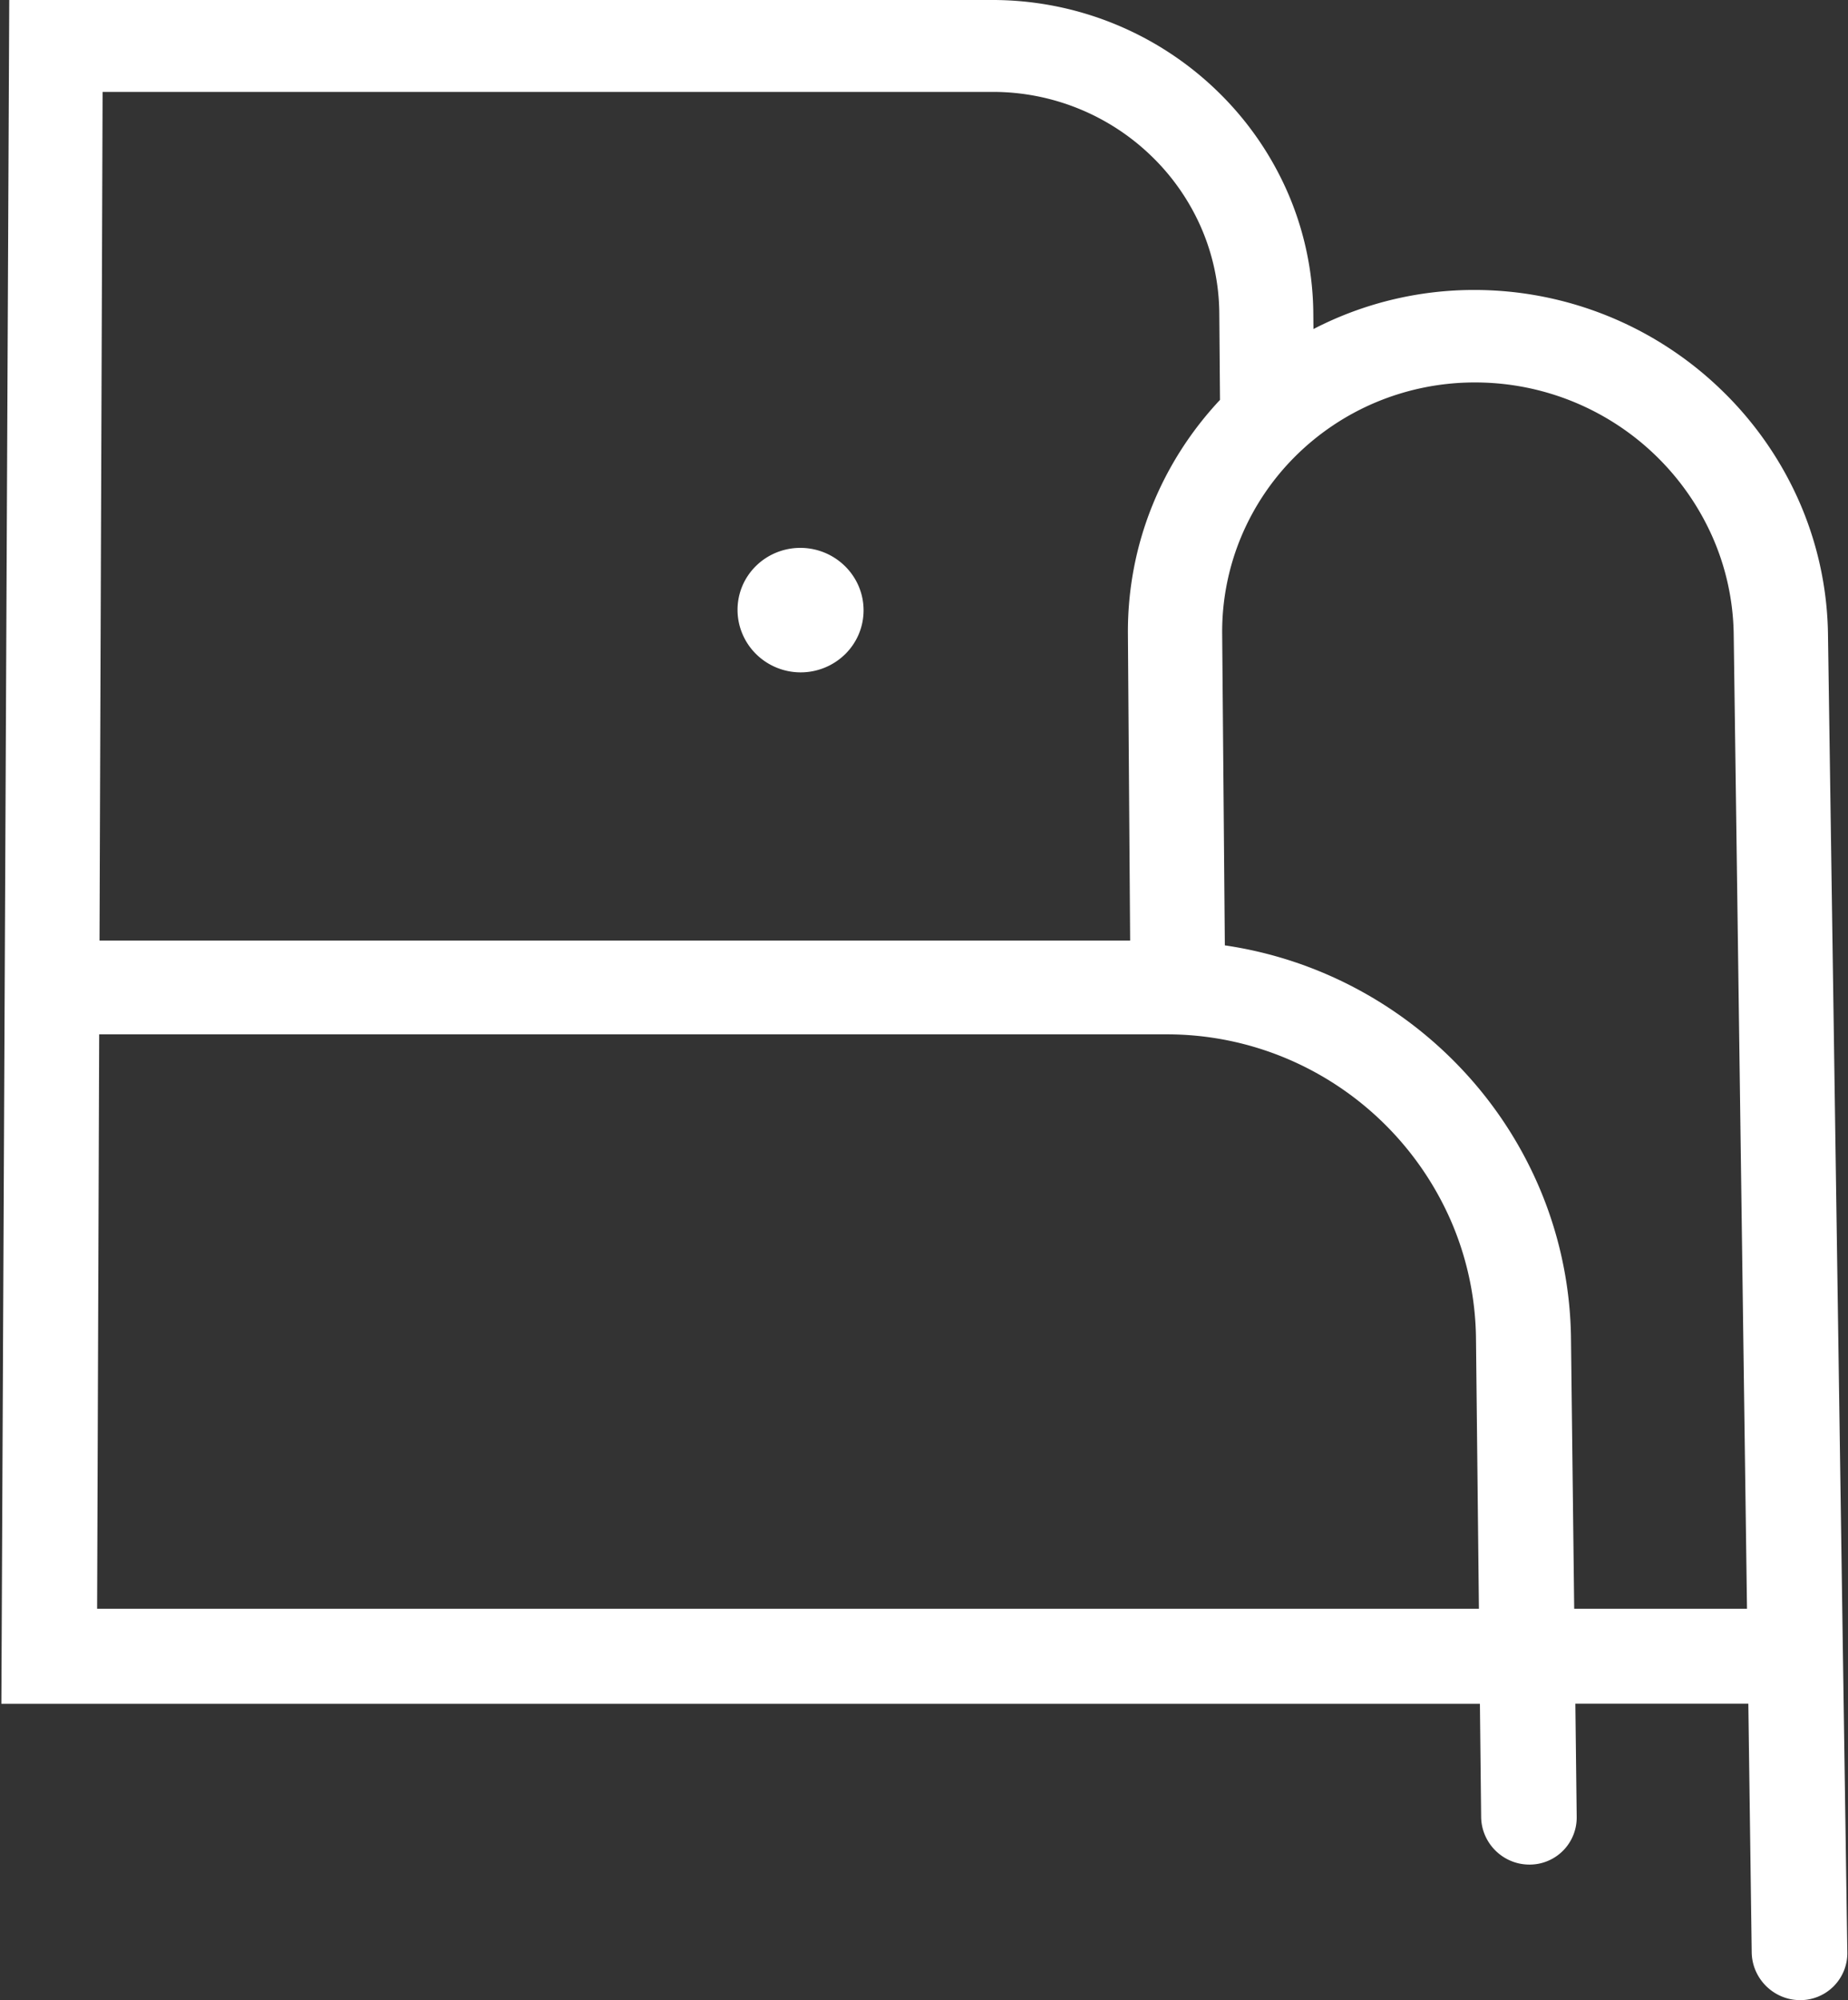 <svg id="Group_1732" data-name="Group 1732" xmlns="http://www.w3.org/2000/svg" xmlns:xlink="http://www.w3.org/1999/xlink" width="88.909" height="96.206" viewBox="0 0 88.909 96.206">
  <rect x="0" y="0" width="88.909" height="96.206" fill="#333333" stroke="none"/>
  <defs>
    <clipPath id="clip-path">
      <path id="Path_1037" data-name="Path 1037" d="M0,96.206H88.91L87.5,0H.445Z" fill="#fff"/>
    </clipPath>
  </defs>
  <g id="Group_1731" data-name="Group 1731" clip-path="url(#clip-path)">
    <g id="Group_1729" data-name="Group 1729" transform="translate(0 0)">
      <path id="Path_1035" data-name="Path 1035" d="M70.925,13.947a16.941,16.941,0,0,0-2.063.126,16.8,16.8,0,0,0-5.671,1.754l-.007-.769a14.863,14.863,0,0,0-1.262-5.868A15.279,15.279,0,0,0,58.59,4.405,15.54,15.54,0,0,0,47.731,0H.445L.236,45.242l-.021,4.51-.149,32.2H71.2l.059,5.438a2.3,2.3,0,0,0,.19.894,2.341,2.341,0,0,0,1.236,1.222,2.308,2.308,0,0,0,.9.18,2.263,2.263,0,0,0,2.271-2.3l-.064-5.438h8.322L84.276,93.9a2.315,2.315,0,0,0,.193.9,2.355,2.355,0,0,0,1.241,1.225,2.313,2.313,0,0,0,.9.181,2.262,2.262,0,0,0,2.267-2.3L88.7,81.955l-.034-2.288L87.946,30.5a16.442,16.442,0,0,0-1.418-6.452,16.922,16.922,0,0,0-3.679-5.26,17.09,17.09,0,0,0-11.924-4.841M83.41,30.5l.64,46.881H75.736l-.154-13a19.057,19.057,0,0,0-1.347-6.829,19.372,19.372,0,0,0-3.545-5.73,19.672,19.672,0,0,0-5.262-4.177,19.466,19.466,0,0,0-6.5-2.173L58.8,30.5a11.854,11.854,0,0,1,.929-4.715,11.994,11.994,0,0,1,2.6-3.847,12.178,12.178,0,0,1,3.879-2.592,12.306,12.306,0,0,1,4.763-.95,12.489,12.489,0,0,1,11.4,7.39A12.009,12.009,0,0,1,83.41,30.5M4.936,4.421h42.82a10.965,10.965,0,0,1,7.669,3.114,10.781,10.781,0,0,1,2.349,3.381,10.49,10.49,0,0,1,.887,4.142l.034,4.177a16.626,16.626,0,0,0-1.864,2.392,16.3,16.3,0,0,0-1.4,2.711,16.083,16.083,0,0,0-.876,2.976,16.249,16.249,0,0,0-.29,3.186l.107,14.742H4.788ZM4.772,49.752H56.13A14.833,14.833,0,0,1,61.865,50.9a14.973,14.973,0,0,1,7.923,7.781,14.583,14.583,0,0,1,1.223,5.7l.141,13H4.672Z" fill="#fff"/>
    </g>
    <g id="Group_1730" data-name="Group 1730" transform="translate(35.475 26.353)">
      <path id="Path_1036" data-name="Path 1036" d="M3.032,0a3.056,3.056,0,0,0-1.18.235A3.024,3.024,0,0,0,.89.875a2.978,2.978,0,0,0-.647.95A2.966,2.966,0,0,0,.251,4.155,3.009,3.009,0,0,0,.9,5.107a3.056,3.056,0,0,0,4.293,0,2.979,2.979,0,0,0,.646-.952,2.964,2.964,0,0,0-.01-2.329,3.01,3.01,0,0,0-.654-.95A3.057,3.057,0,0,0,3.032,0" fill="#fff"/>
    </g>
  </g>
</svg>
